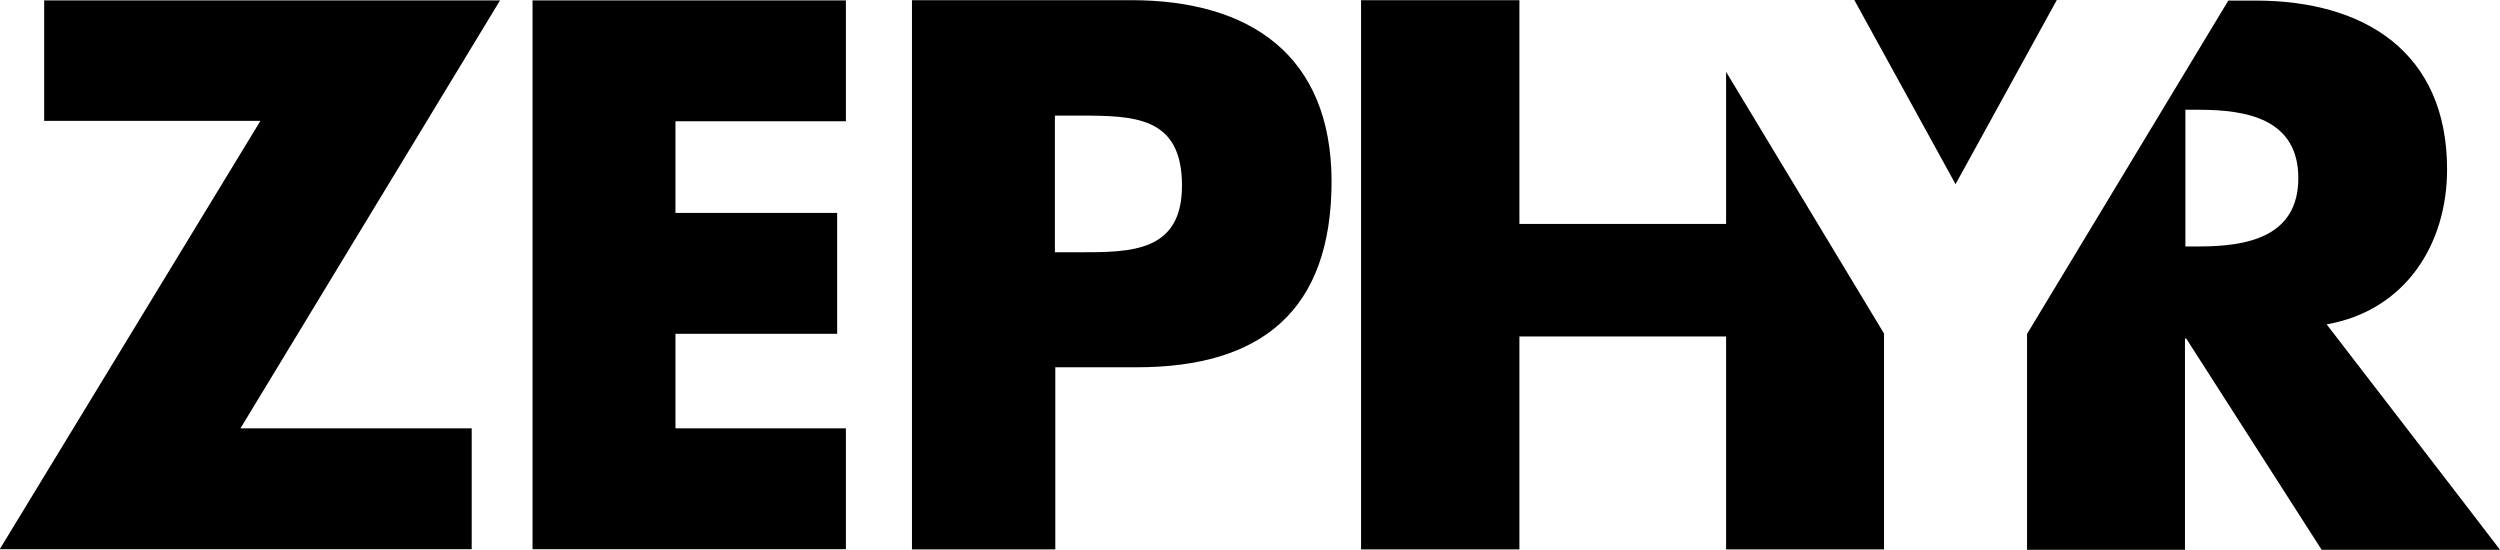<svg xmlns="http://www.w3.org/2000/svg" width="599.956" height="131.942" viewBox="0 0 599.956 131.942">
  <g id="Zephyr" transform="translate(-20.6 -256.2)">
    <path id="Path_4443" data-name="Path 4443" d="M31.2,256.2v29H83.1L20.6,387.9v.1H133.8V359H78.3l62.3-102.7H31.2Zm117.2,0V388h75.2V359H182.7V336.3h38.8v-29H182.7v-22h40.9v-29H148.4Z"/>
    <g id="Group_1507" data-name="Group 1507" transform="translate(41.555 0.242)">
      <path id="Path_4444" data-name="Path 4444" d="M238,316.5h-5.8V283.7H238c13.3,0,24.7.2,24.7,16.8,0,16-12.3,16-24.7,16M250.5,256H197.9V387.8h34.4V344.1h19.5c30,0,46.8-13.6,46.8-44.7-.1-30.3-19.7-43.4-48.1-43.4"/>
    </g>
    <g id="Group_1508" data-name="Group 1508" transform="translate(93.256 0.242)">
      <path id="Path_4445" data-name="Path 4445" d="M455.1,315.1h-3.3V282.3h3.3c11.2,0,23.8,2.1,23.8,16.4s-12.6,16.4-23.8,16.4Zm30.6,18.7c18.8-3.3,28.9-19.1,28.9-37.2,0-28.1-19.8-40.5-45.9-40.5h-6.6l-48.3,80v51.8h37.9V337.2h.3l32.5,50.7h42.8C527.3,387.8,485.7,333.8,485.7,333.8Z"/>
    </g>
    <path id="Path_4446" data-name="Path 4446" d="M514.2,256.2H465.6l24.3,44.2Z"/>
    <g id="Group_1509" data-name="Group 1509" transform="translate(62.332 0.242)">
      <path id="Path_4447" data-name="Path 4447" d="M372.5,273.2v36.5H322.9V256h-38V387.8h38V336.7h49.6v51.1h37.9V336Z"/>
    </g>
  </g>
</svg>
